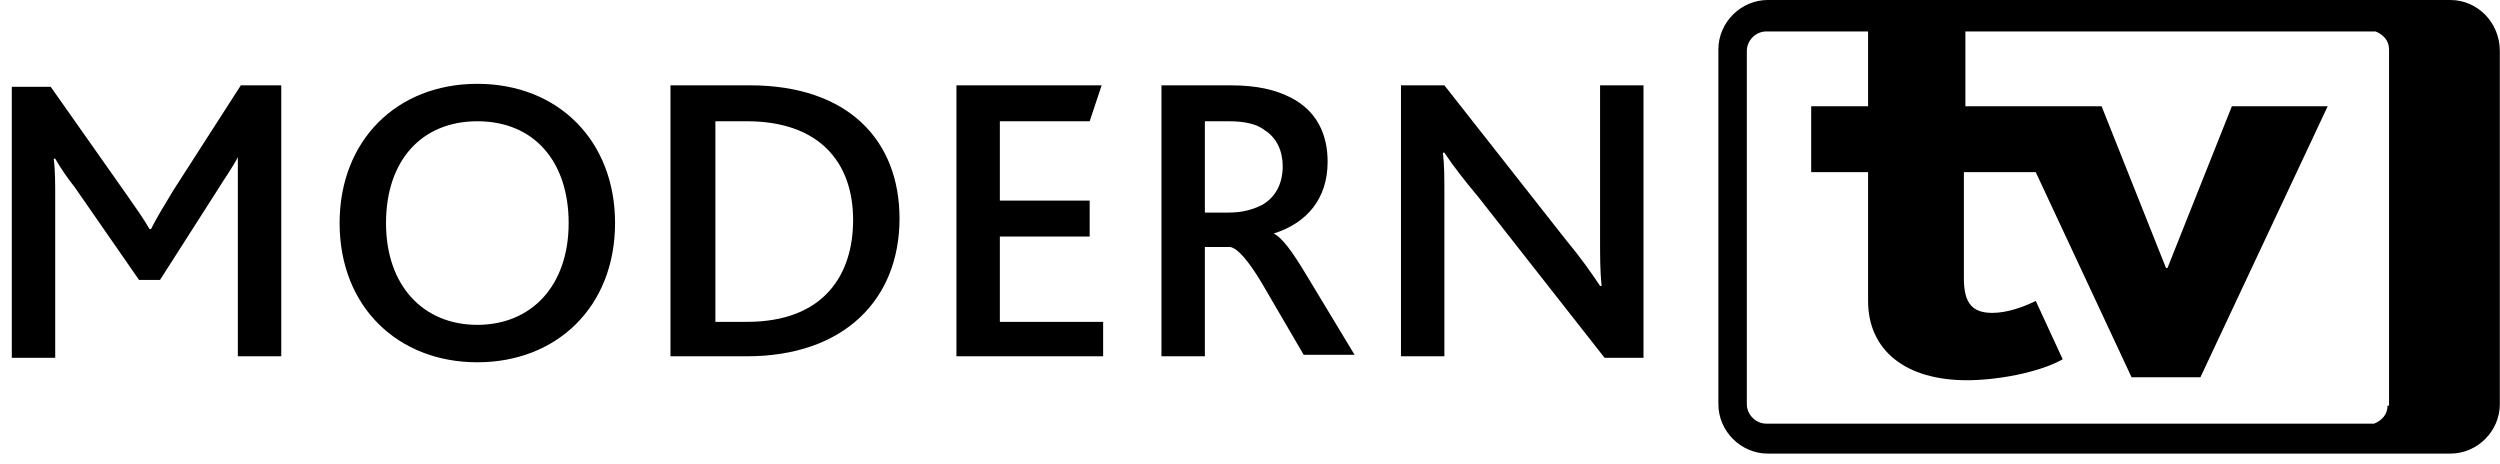 <svg xmlns="http://www.w3.org/2000/svg" width="167" height="31" viewBox="0 0 167 31"><g transform="translate(.788)"><path d="M10.8 12.7C10.2 13.7 9.7 14.5 9.3 15.3L9.2 15.3C8.8 14.6 8.3 13.9 7.6 12.9L2.6 5.8 0 5.8 0 23.9 2.9 23.9 2.9 13.1C2.9 12.4 2.9 11.3 2.8 10.6L2.9 10.6C3.3 11.3 3.8 12 4.2 12.5L8.5 18.7 9.9 18.7 13.8 12.6C14.1 12.1 14.8 11.1 15.1 10.5 15.1 11.3 15.1 12.3 15.1 13.1L15.1 23.8 18 23.8 18 5.7 15.3 5.7 10.8 12.7ZM31.098 5.6C25.698 5.6 21.898 9.4 21.898 14.9 21.898 20.5 25.798 24.2 31.098 24.2 36.398 24.2 40.298 20.5 40.298 14.9 40.298 9.4 36.498 5.6 31.098 5.6ZM31.098 21.7C27.498 21.7 24.998 19.1 24.998 14.9 24.998 10.7 27.398 8.1 31.098 8.1 34.898 8.1 37.198 10.8 37.198 14.9 37.198 19.1 34.698 21.7 31.098 21.7ZM49.3 5.7 44 5.7 44 23.8 49.1 23.8C55.6 23.8 59.3 20 59.3 14.6 59.3 9.4 55.9 5.7 49.3 5.7ZM49.1 21.5 47 21.5 47 8.1 49.1 8.1C53.9 8.1 56.2 10.8 56.2 14.7 56.2 18.3 54.3 21.5 49.1 21.5Z"/><polygon points="66.002 15.8 72.002 15.8 72.002 13.4 66.002 13.4 66.002 8.1 72.002 8.1 72.802 5.7 63.102 5.7 63.102 23.8 72.902 23.8 72.902 21.5 66.002 21.5"/><path d="M84.297 15.6C86.497 14.9 87.897 13.3 87.897 10.8 87.897 9 87.197 7.4 85.397 6.5 84.397 6 83.197 5.7 81.397 5.7L76.797 5.7 76.797 23.8 79.697 23.8 79.697 16.5 81.397 16.5C81.897 16.6 82.597 17.4 83.497 18.9L86.297 23.7 89.697 23.7 86.497 18.4C85.597 16.9 84.897 15.9 84.297 15.6ZM83.497 13.7C82.897 14 82.197 14.2 81.297 14.2L79.697 14.2 79.697 8.1 81.297 8.1C82.397 8.1 83.197 8.3 83.697 8.7 84.497 9.2 84.897 10.1 84.897 11.1 84.897 12.3 84.397 13.2 83.497 13.7ZM106.097 16C106.097 17.1 106.097 18.1 106.197 19.1L106.097 19.1C105.497 18.2 104.797 17.2 103.797 16L95.697 5.7 92.797 5.7 92.797 23.8 95.697 23.8 95.697 13.1C95.697 11.9 95.697 11 95.597 10.2L95.697 10.2C96.297 11.1 96.997 12 97.997 13.2L106.397 23.9 108.997 23.9 108.997 5.7 106.097 5.7 106.097 16ZM162.9 0 117.3 0C115.5 0 114 1.5 114 3.3L114 27C114 28.8 115.5 30.3 117.3 30.3L162.9 30.3C164.7 30.3 166.2 28.8 166.2 27L166.2 3.4C166.2 1.5 164.7 0 162.9 0ZM158.7 27.1C158.7 27.7 158.3 28.1 157.8 28.3L117.2 28.3C116.5 28.3 115.9 27.7 115.9 27L115.9 3.4C115.9 2.7 116.5 2.1 117.2 2.1L124 2.1 124 7.1 120.2 7.1 120.2 11.5 124 11.5 124 20.1C124 23.4 126.5 25.4 130.6 25.4 132.6 25.4 135.4 24.9 137 24L135.2 20.1C134.4 20.5 133.3 20.9 132.3 20.9 131 20.9 130.4 20.3 130.4 18.6L130.4 11.5 135.2 11.5 141.6 25.2 146.2 25.2 154.7 7.1 148.3 7.1 144 17.9 143.9 17.9 139.6 7.1 136.6 7.1 133.2 7.1 130.5 7.1 130.5 2.1 157.9 2.1C158.4 2.3 158.8 2.7 158.8 3.3L158.8 27.1 158.7 27.1Z"/></g></svg>